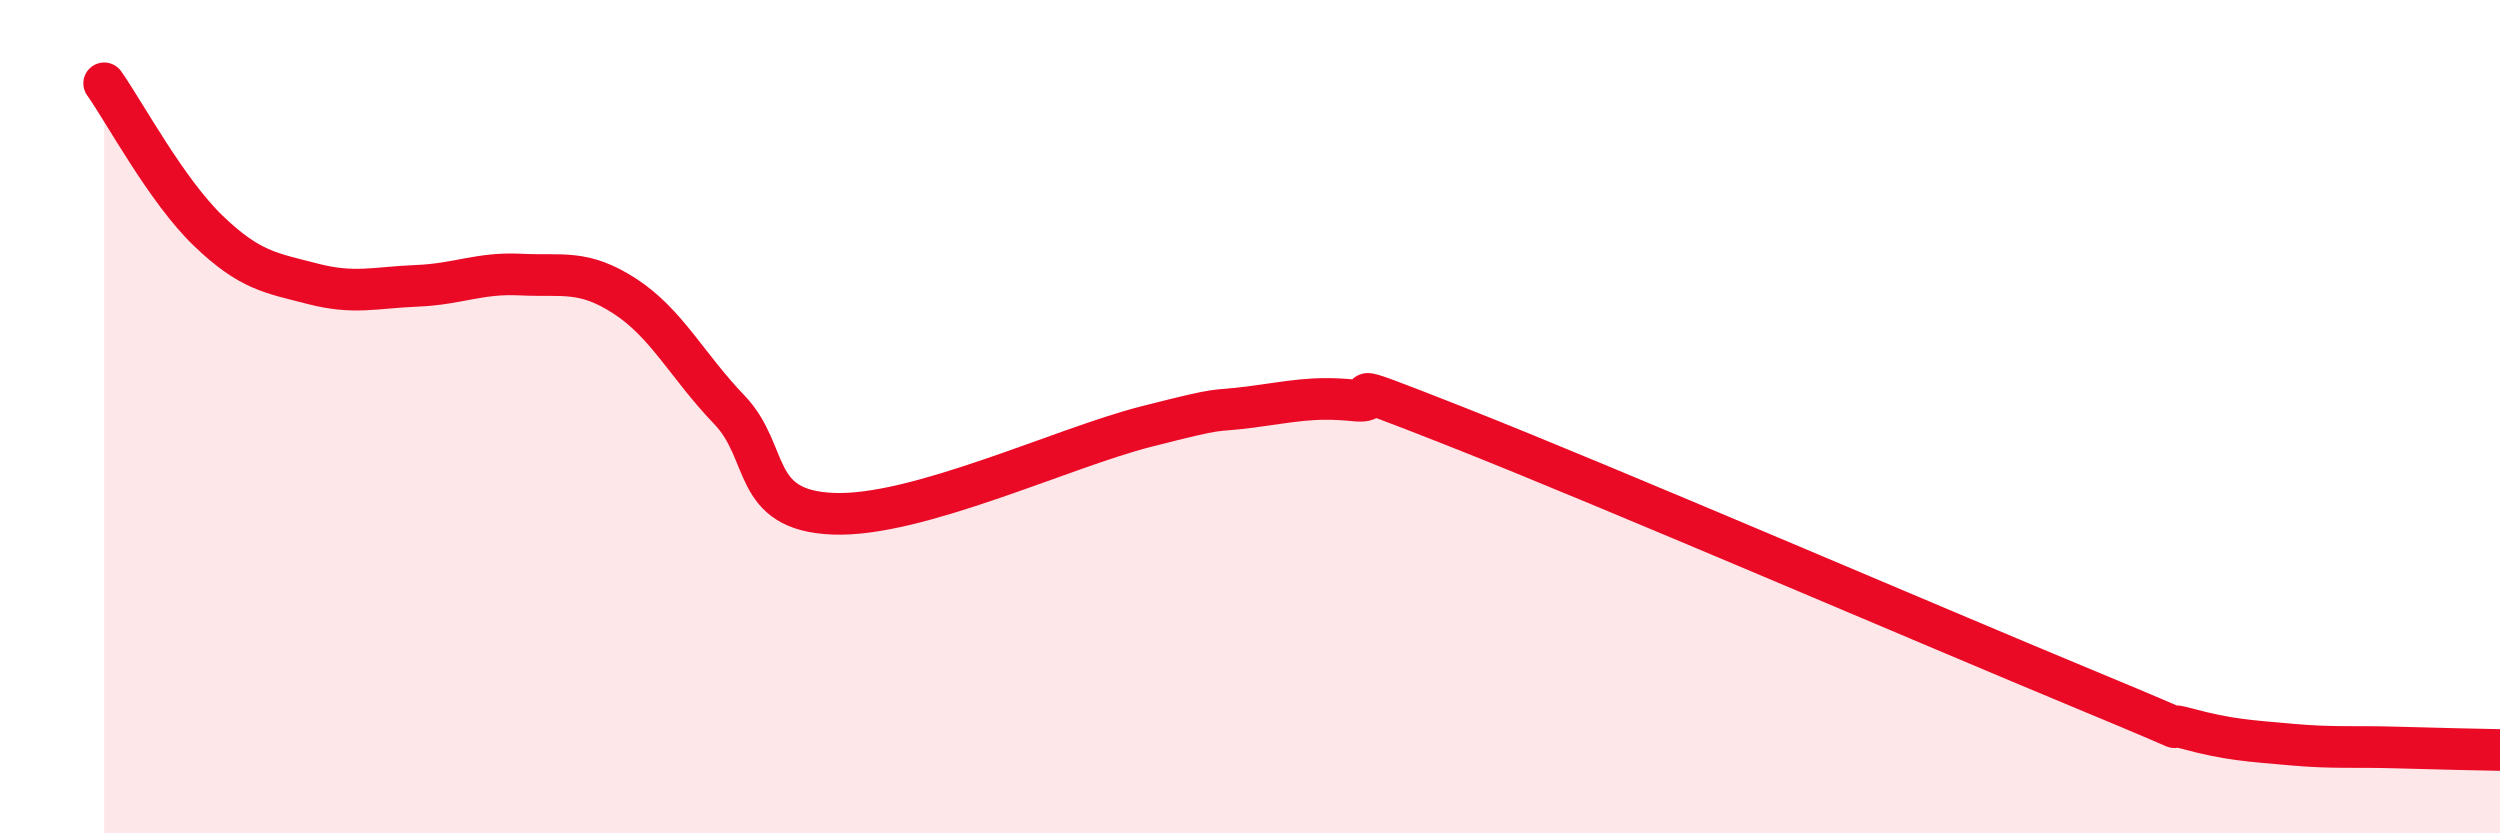
    <svg width="60" height="20" viewBox="0 0 60 20" xmlns="http://www.w3.org/2000/svg">
      <path
        d="M 2.5,2 C 3,2.71 4,4.58 5,5.54 C 6,6.5 6.5,6.55 7.5,6.81 C 8.5,7.07 9,6.9 10,6.86 C 11,6.82 11.5,6.54 12.5,6.59 C 13.5,6.64 14,6.46 15,7.11 C 16,7.76 16.5,8.79 17.5,9.83 C 18.5,10.87 18,12.25 20,12.33 C 22,12.41 25.5,10.75 27.5,10.24 C 29.5,9.73 29,9.9 30,9.77 C 31,9.64 31.5,9.51 32.5,9.61 C 33.5,9.71 31.5,8.88 35,10.26 C 38.5,11.64 46.5,15.08 50,16.53 C 53.5,17.98 51.5,17.22 52.5,17.49 C 53.5,17.76 54,17.78 55,17.87 C 56,17.96 56.5,17.91 57.5,17.94 C 58.5,17.97 59.5,17.99 60,18L60 20L2.5 20Z"
        fill="#EB0A25"
        opacity="0.1"
        stroke-linecap="round"
        stroke-linejoin="round"
      />
      <path
        d="M 2.5,2 C 3,2.71 4,4.58 5,5.54 C 6,6.5 6.5,6.55 7.5,6.81 C 8.5,7.07 9,6.9 10,6.86 C 11,6.82 11.5,6.54 12.5,6.59 C 13.5,6.64 14,6.46 15,7.11 C 16,7.76 16.5,8.79 17.5,9.83 C 18.5,10.87 18,12.25 20,12.33 C 22,12.41 25.5,10.75 27.5,10.24 C 29.5,9.73 29,9.9 30,9.77 C 31,9.64 31.5,9.51 32.5,9.61 C 33.5,9.71 31.5,8.88 35,10.26 C 38.5,11.64 46.5,15.08 50,16.53 C 53.5,17.98 51.5,17.22 52.5,17.49 C 53.5,17.76 54,17.78 55,17.87 C 56,17.96 56.5,17.91 57.5,17.94 C 58.5,17.97 59.5,17.99 60,18"
        stroke="#EB0A25"
        stroke-width="1"
        fill="none"
        stroke-linecap="round"
        stroke-linejoin="round"
      />
    </svg>
  
